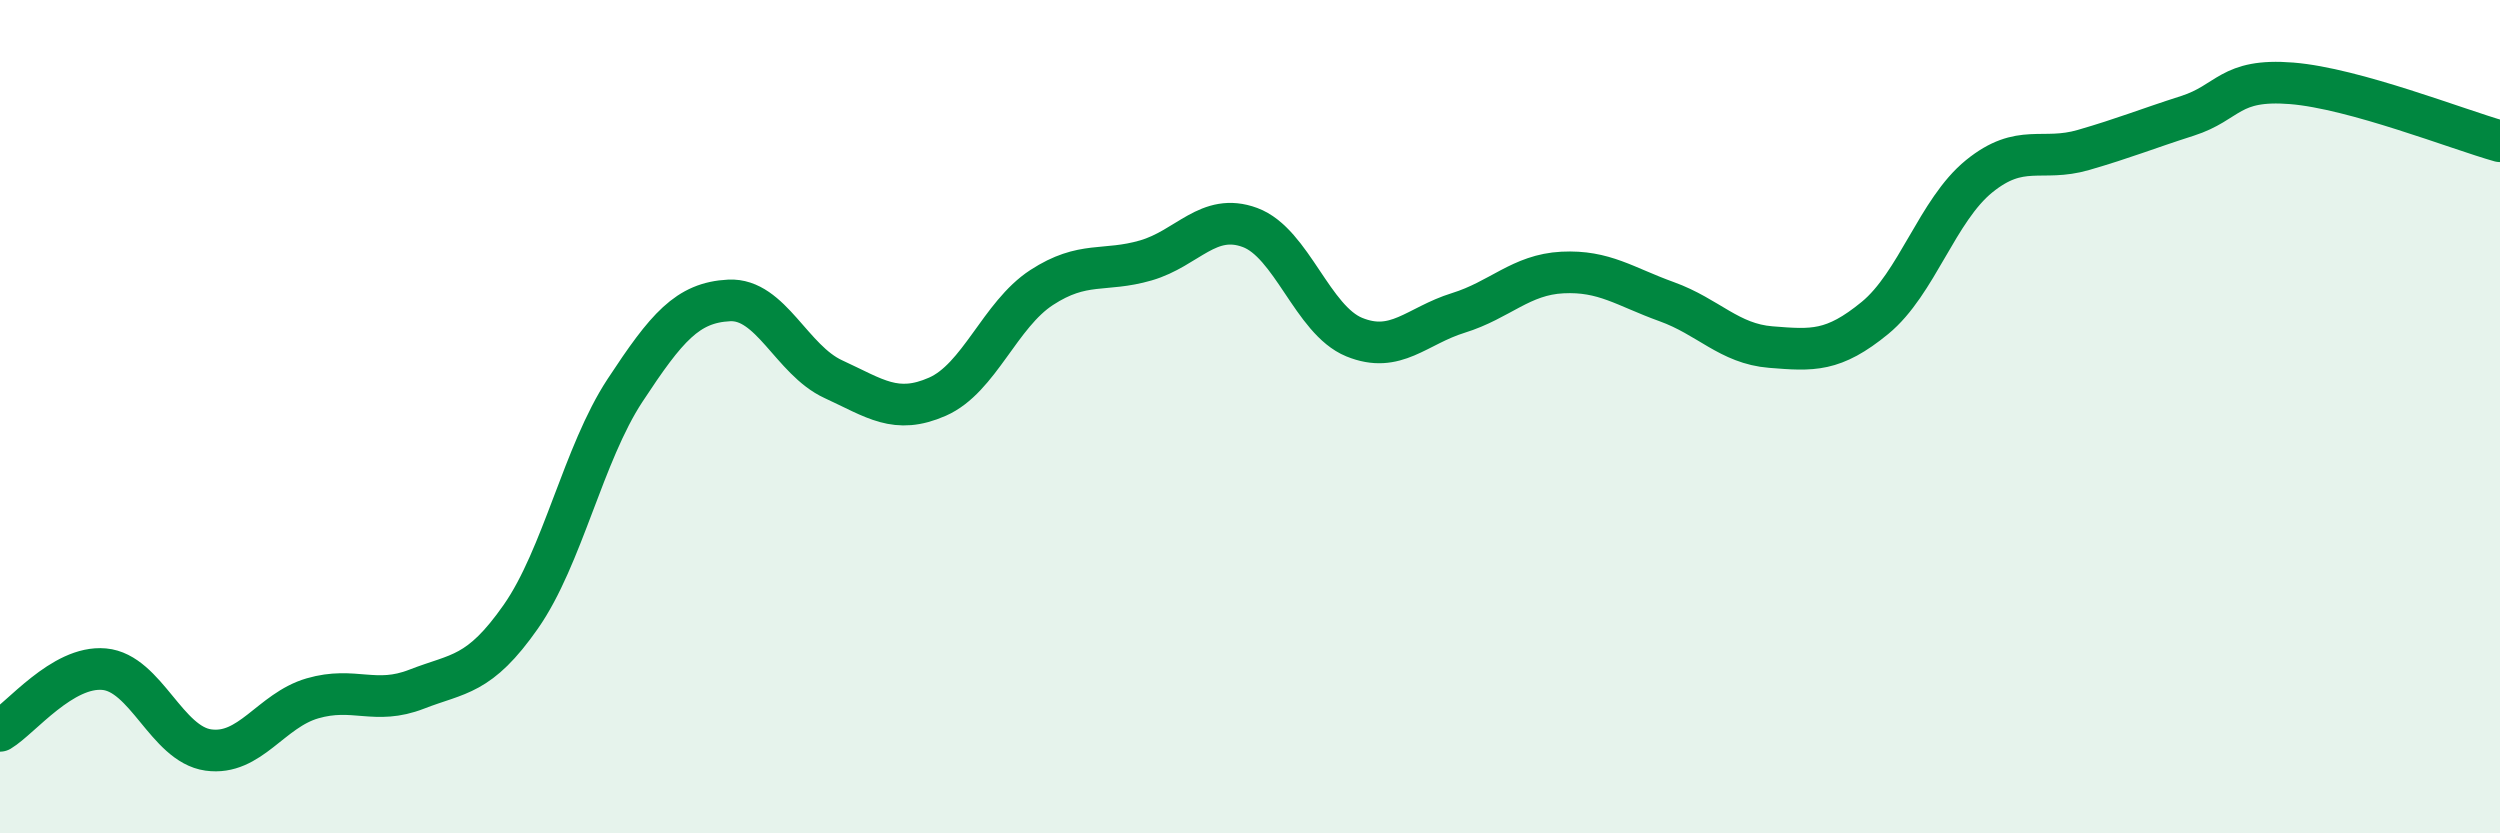 
    <svg width="60" height="20" viewBox="0 0 60 20" xmlns="http://www.w3.org/2000/svg">
      <path
        d="M 0,17.54 C 0.5,17.24 1.5,15.97 2.5,16.06 C 3.5,16.15 4,17.86 5,18 C 6,18.14 6.5,17.05 7.5,16.76 C 8.5,16.47 9,16.93 10,16.54 C 11,16.15 11.5,16.23 12.5,14.8 C 13.5,13.37 14,10.89 15,9.37 C 16,7.85 16.5,7.26 17.5,7.21 C 18.5,7.16 19,8.64 20,9.1 C 21,9.56 21.5,9.96 22.5,9.52 C 23.5,9.08 24,7.55 25,6.9 C 26,6.25 26.5,6.54 27.5,6.25 C 28.5,5.96 29,5.09 30,5.46 C 31,5.83 31.5,7.68 32.5,8.09 C 33.5,8.5 34,7.82 35,7.51 C 36,7.2 36.5,6.59 37.5,6.54 C 38.5,6.49 39,6.88 40,7.24 C 41,7.6 41.5,8.25 42.5,8.33 C 43.5,8.41 44,8.45 45,7.63 C 46,6.81 46.5,5.04 47.5,4.23 C 48.5,3.42 49,3.89 50,3.6 C 51,3.31 51.5,3.1 52.5,2.78 C 53.5,2.46 53.5,1.88 55,2 C 56.5,2.12 59,3.11 60,3.39L60 20L0 20Z"
        fill="#008740"
        opacity="0.1"
        stroke-linecap="round"
        stroke-linejoin="round"
      />
      <path
        d="M 0,17.54 C 0.5,17.24 1.5,15.97 2.5,16.06 C 3.5,16.15 4,17.86 5,18 C 6,18.14 6.5,17.05 7.5,16.76 C 8.5,16.47 9,16.93 10,16.54 C 11,16.15 11.5,16.23 12.5,14.8 C 13.5,13.37 14,10.89 15,9.37 C 16,7.85 16.5,7.26 17.5,7.21 C 18.5,7.16 19,8.64 20,9.1 C 21,9.56 21.5,9.96 22.5,9.52 C 23.5,9.08 24,7.55 25,6.9 C 26,6.25 26.5,6.54 27.5,6.25 C 28.5,5.96 29,5.09 30,5.46 C 31,5.83 31.5,7.68 32.5,8.09 C 33.5,8.5 34,7.82 35,7.51 C 36,7.2 36.5,6.59 37.5,6.54 C 38.5,6.49 39,6.88 40,7.24 C 41,7.6 41.5,8.25 42.5,8.33 C 43.5,8.41 44,8.45 45,7.63 C 46,6.81 46.5,5.04 47.5,4.23 C 48.5,3.42 49,3.89 50,3.6 C 51,3.31 51.5,3.1 52.5,2.78 C 53.5,2.46 53.5,1.88 55,2 C 56.5,2.12 59,3.11 60,3.39"
        stroke="#008740"
        stroke-width="1"
        fill="none"
        stroke-linecap="round"
        stroke-linejoin="round"
      />
    </svg>
  